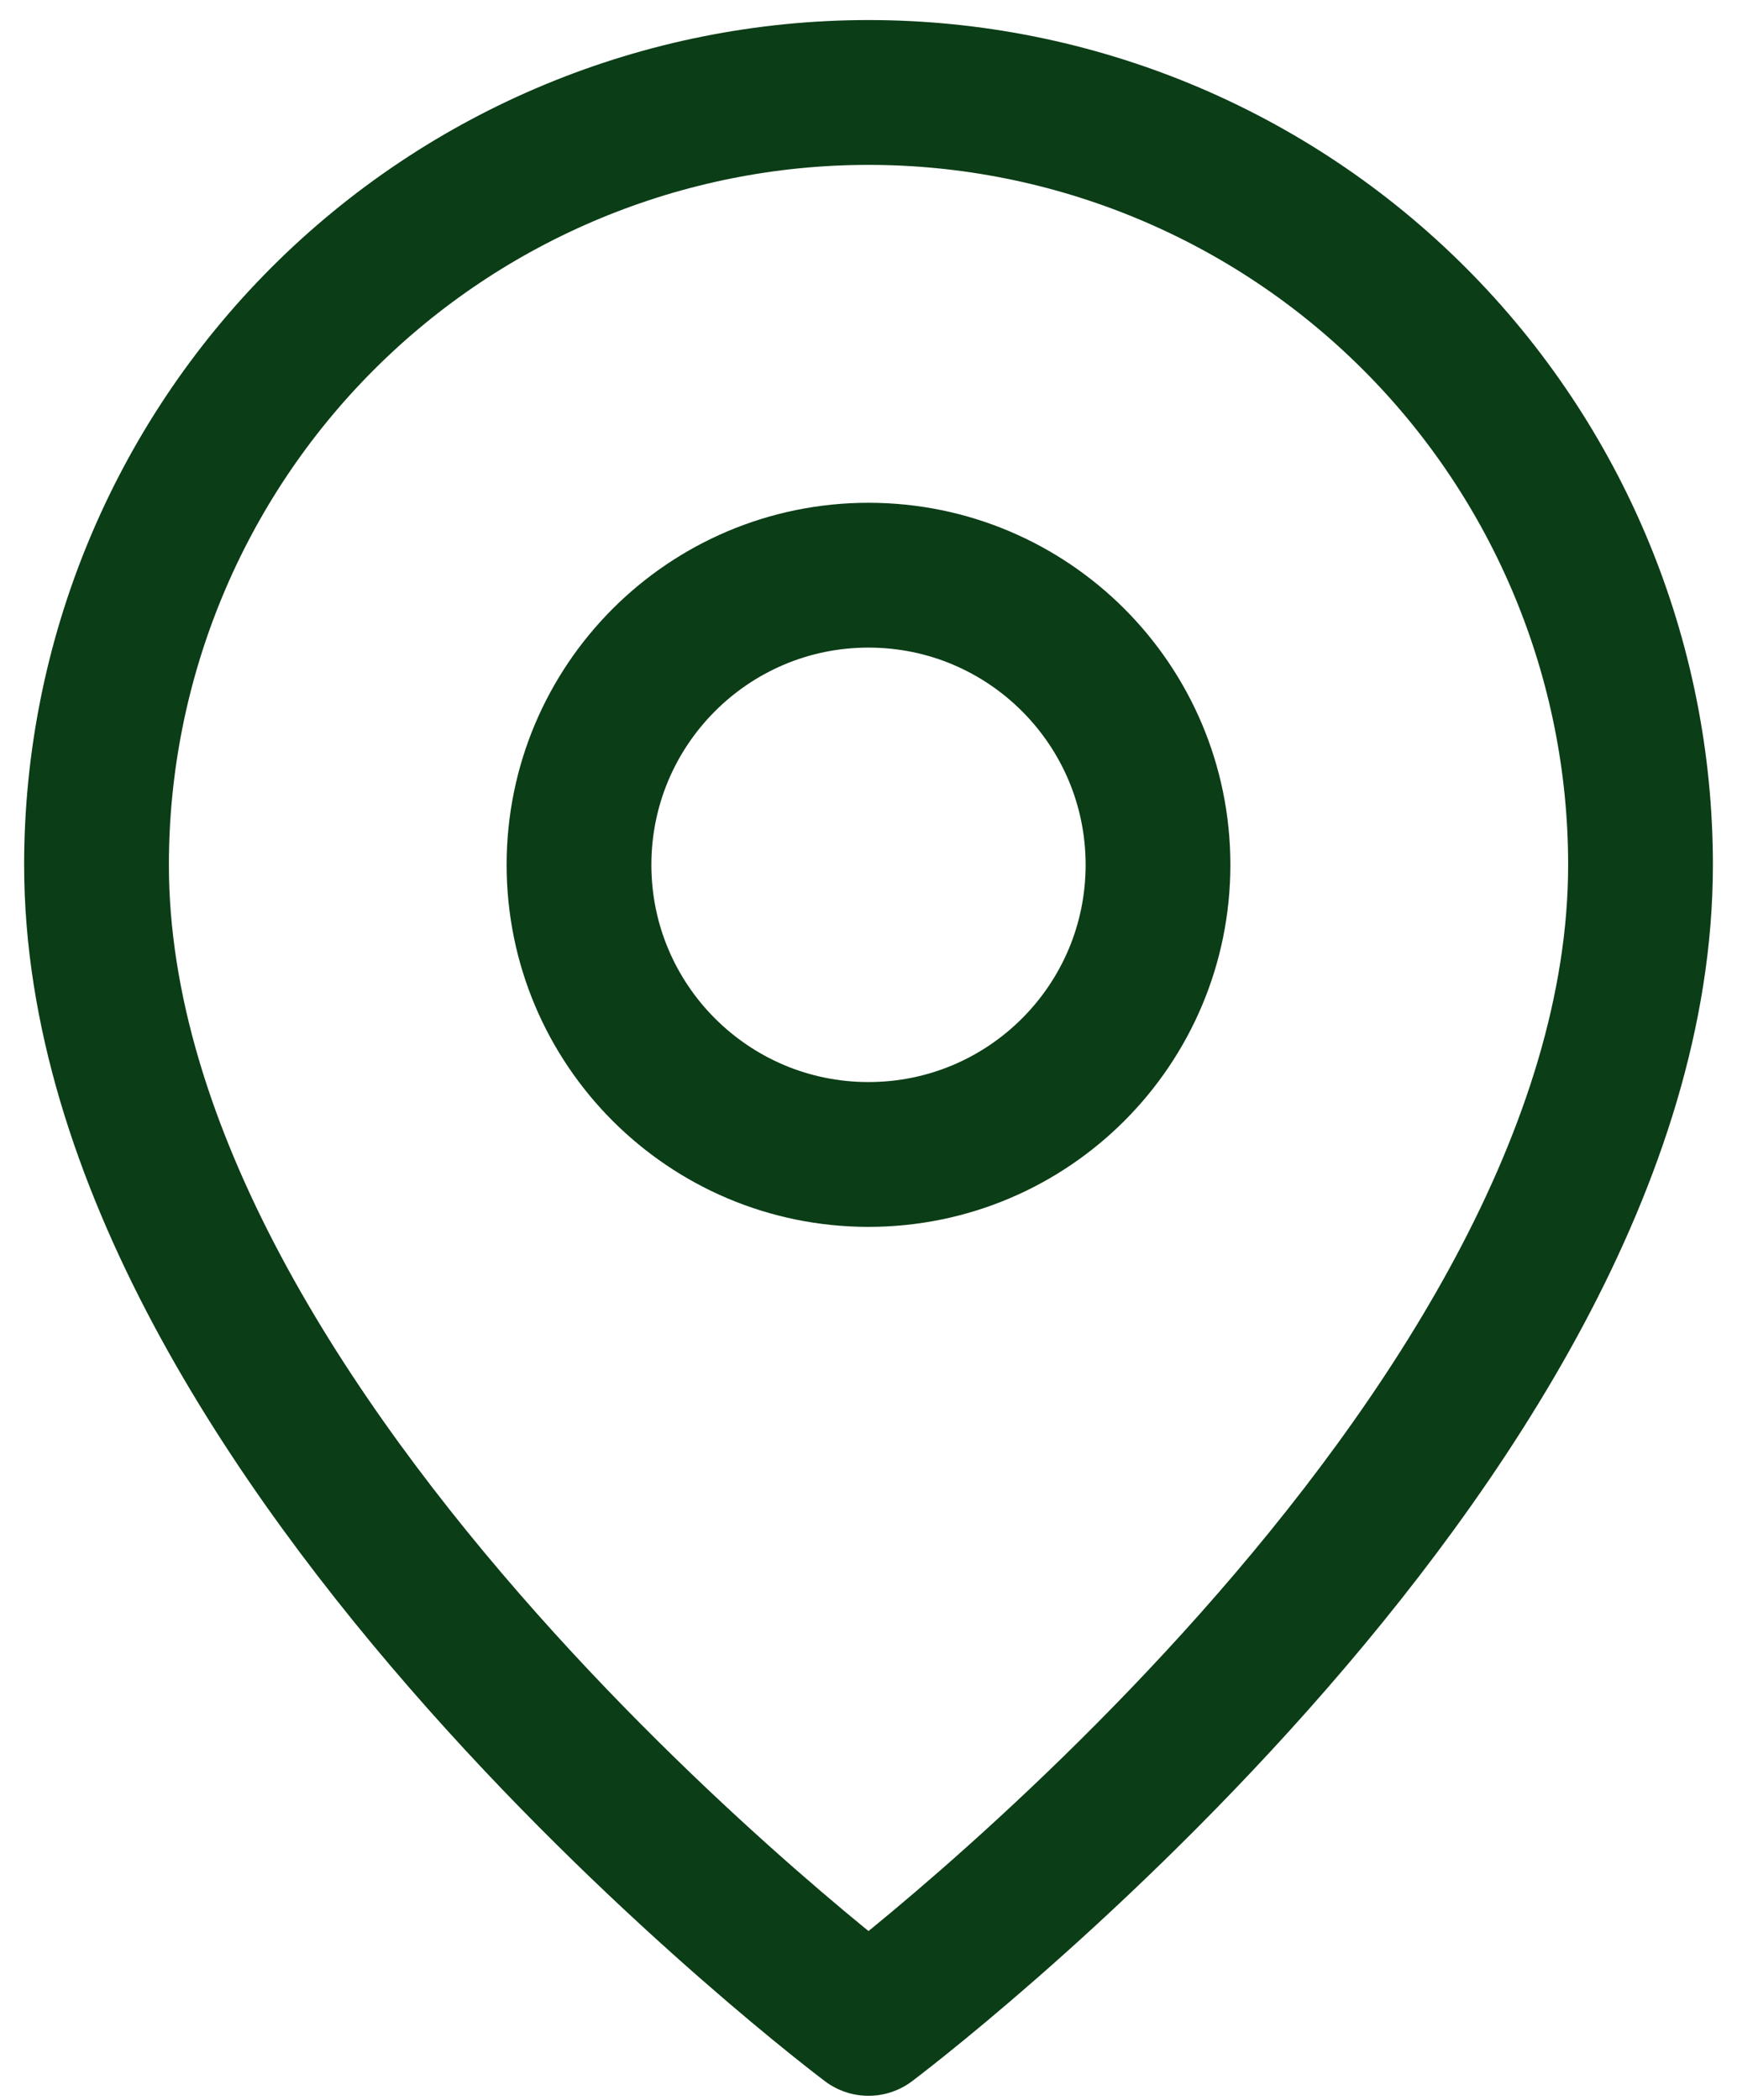 <svg width="48" height="58" viewBox="0 0 48 58" fill="none" xmlns="http://www.w3.org/2000/svg">
<path d="M45.334 23.887C45.334 39.887 24 55.887 24 55.887C24 55.887 2.667 39.887 2.667 23.887C2.667 18.23 4.915 12.803 8.915 8.802C12.916 4.802 18.342 2.554 24 2.554C29.658 2.554 35.084 4.802 39.085 8.802C43.086 12.803 45.334 18.23 45.334 23.887Z" stroke="#0B3D16" stroke-width="4" stroke-linecap="round" stroke-linejoin="round"/>
<path d="M24 31.887C28.419 31.887 32 28.306 32 23.887C32 19.469 28.419 15.887 24 15.887C19.582 15.887 16 19.469 16 23.887C16 28.306 19.582 31.887 24 31.887Z" stroke="#0B3D16" stroke-width="4" stroke-linecap="round" stroke-linejoin="round"/>
</svg>
